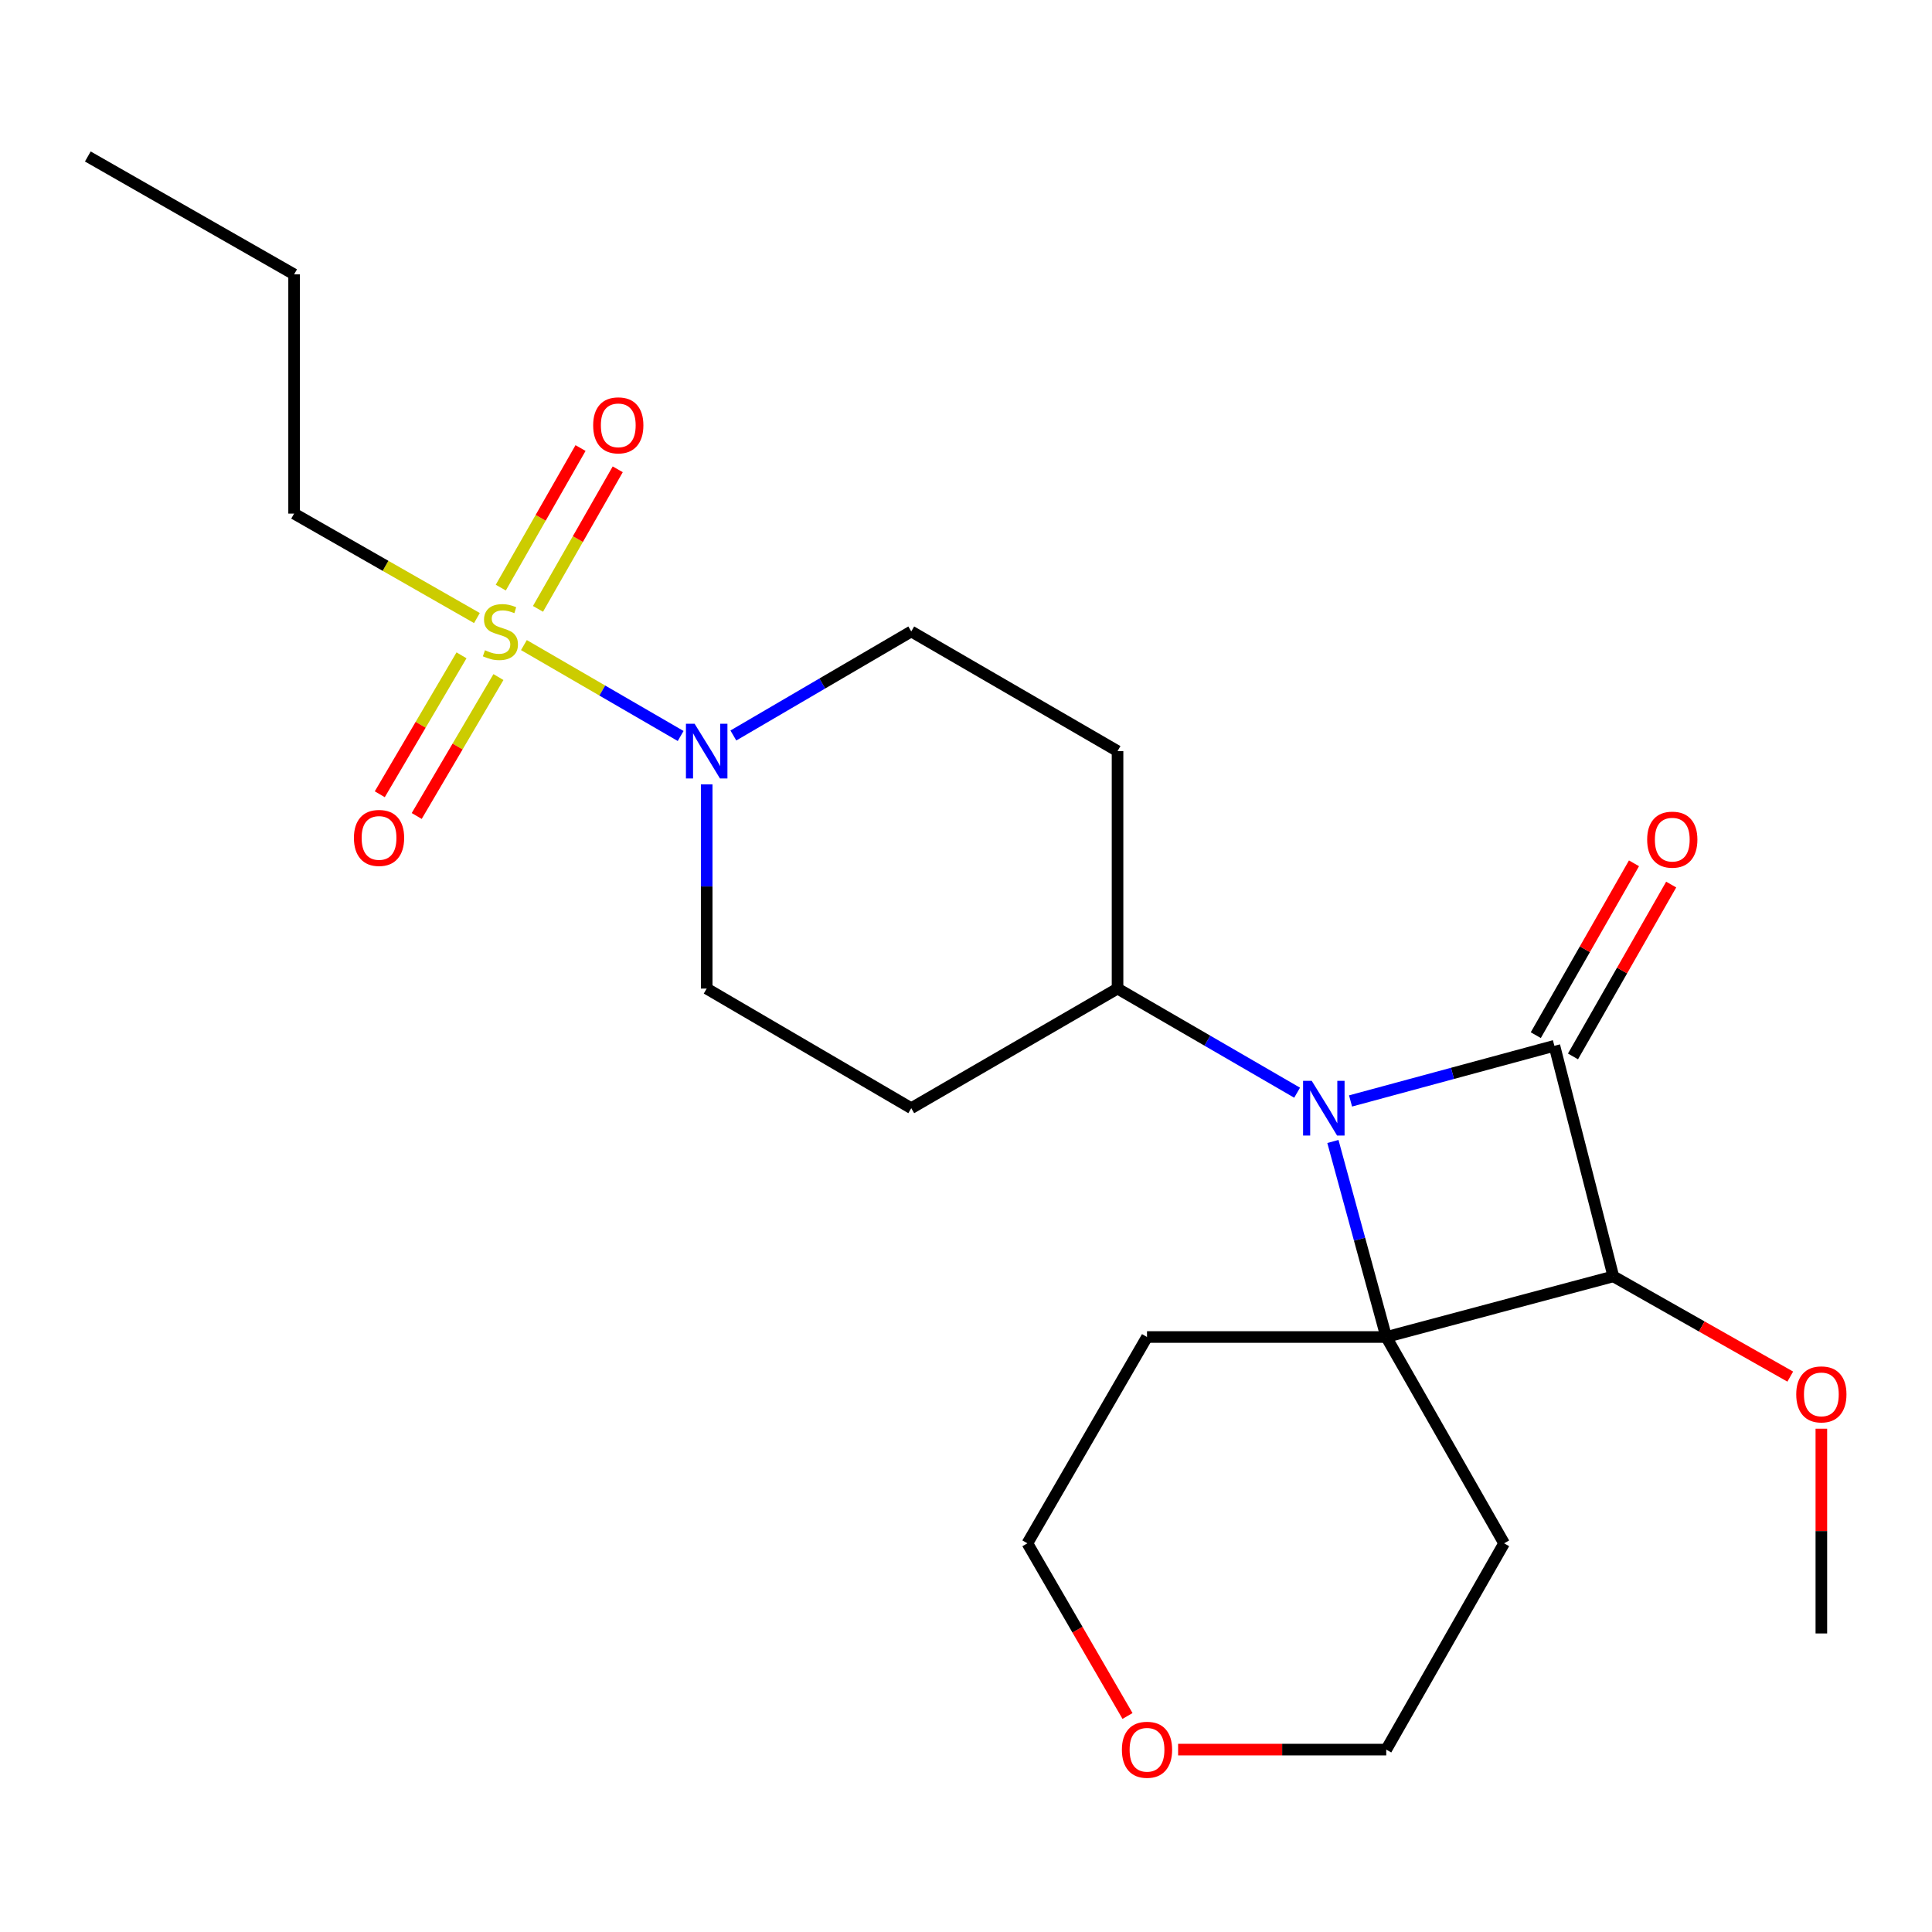 <?xml version='1.0' encoding='iso-8859-1'?>
<svg version='1.1' baseProfile='full'
              xmlns='http://www.w3.org/2000/svg'
                      xmlns:rdkit='http://www.rdkit.org/xml'
                      xmlns:xlink='http://www.w3.org/1999/xlink'
                  xml:space='preserve'
width='1000px' height='1000px' viewBox='0 0 1000 1000'>
<!-- END OF HEADER -->
<rect style='opacity:1.0;fill:#FFFFFF;stroke:none' width='1000' height='1000' x='0' y='0'> </rect>
<path class='bond-0' d='M 804.549,541.299 L 751.794,555.576' style='fill:none;fill-rule:evenodd;stroke:#000000;stroke-width:6px;stroke-linecap:butt;stroke-linejoin:miter;stroke-opacity:1' />
<path class='bond-0' d='M 751.794,555.576 L 699.039,569.853' style='fill:none;fill-rule:evenodd;stroke:#0000FF;stroke-width:6px;stroke-linecap:butt;stroke-linejoin:miter;stroke-opacity:1' />
<path class='bond-1' d='M 804.549,541.299 L 835.058,660.639' style='fill:none;fill-rule:evenodd;stroke:#000000;stroke-width:6px;stroke-linecap:butt;stroke-linejoin:miter;stroke-opacity:1' />
<path class='bond-2' d='M 814.177,546.801 L 839.591,502.327' style='fill:none;fill-rule:evenodd;stroke:#000000;stroke-width:6px;stroke-linecap:butt;stroke-linejoin:miter;stroke-opacity:1' />
<path class='bond-2' d='M 839.591,502.327 L 865.005,457.852' style='fill:none;fill-rule:evenodd;stroke:#FF0000;stroke-width:6px;stroke-linecap:butt;stroke-linejoin:miter;stroke-opacity:1' />
<path class='bond-2' d='M 794.92,535.797 L 820.334,491.322' style='fill:none;fill-rule:evenodd;stroke:#000000;stroke-width:6px;stroke-linecap:butt;stroke-linejoin:miter;stroke-opacity:1' />
<path class='bond-2' d='M 820.334,491.322 L 845.748,446.848' style='fill:none;fill-rule:evenodd;stroke:#FF0000;stroke-width:6px;stroke-linecap:butt;stroke-linejoin:miter;stroke-opacity:1' />
<path class='bond-3' d='M 671.383,565.579 L 624.91,538.634' style='fill:none;fill-rule:evenodd;stroke:#0000FF;stroke-width:6px;stroke-linecap:butt;stroke-linejoin:miter;stroke-opacity:1' />
<path class='bond-3' d='M 624.91,538.634 L 578.437,511.689' style='fill:none;fill-rule:evenodd;stroke:#000000;stroke-width:6px;stroke-linecap:butt;stroke-linejoin:miter;stroke-opacity:1' />
<path class='bond-4' d='M 689.908,590.825 L 703.713,641.43' style='fill:none;fill-rule:evenodd;stroke:#0000FF;stroke-width:6px;stroke-linecap:butt;stroke-linejoin:miter;stroke-opacity:1' />
<path class='bond-4' d='M 703.713,641.43 L 717.517,692.036' style='fill:none;fill-rule:evenodd;stroke:#000000;stroke-width:6px;stroke-linecap:butt;stroke-linejoin:miter;stroke-opacity:1' />
<path class='bond-5' d='M 717.517,692.036 L 835.058,660.639' style='fill:none;fill-rule:evenodd;stroke:#000000;stroke-width:6px;stroke-linecap:butt;stroke-linejoin:miter;stroke-opacity:1' />
<path class='bond-6' d='M 717.517,692.036 L 593.692,692.036' style='fill:none;fill-rule:evenodd;stroke:#000000;stroke-width:6px;stroke-linecap:butt;stroke-linejoin:miter;stroke-opacity:1' />
<path class='bond-7' d='M 717.517,692.036 L 778.524,798.82' style='fill:none;fill-rule:evenodd;stroke:#000000;stroke-width:6px;stroke-linecap:butt;stroke-linejoin:miter;stroke-opacity:1' />
<path class='bond-8' d='M 835.058,660.639 L 880.847,686.583' style='fill:none;fill-rule:evenodd;stroke:#000000;stroke-width:6px;stroke-linecap:butt;stroke-linejoin:miter;stroke-opacity:1' />
<path class='bond-8' d='M 880.847,686.583 L 926.635,712.527' style='fill:none;fill-rule:evenodd;stroke:#FF0000;stroke-width:6px;stroke-linecap:butt;stroke-linejoin:miter;stroke-opacity:1' />
<path class='bond-9' d='M 271.175,333.899 L 311.741,357.424' style='fill:none;fill-rule:evenodd;stroke:#CCCC00;stroke-width:6px;stroke-linecap:butt;stroke-linejoin:miter;stroke-opacity:1' />
<path class='bond-9' d='M 311.741,357.424 L 352.307,380.949' style='fill:none;fill-rule:evenodd;stroke:#0000FF;stroke-width:6px;stroke-linecap:butt;stroke-linejoin:miter;stroke-opacity:1' />
<path class='bond-10' d='M 238.876,339.199 L 217.724,375.154' style='fill:none;fill-rule:evenodd;stroke:#CCCC00;stroke-width:6px;stroke-linecap:butt;stroke-linejoin:miter;stroke-opacity:1' />
<path class='bond-10' d='M 217.724,375.154 L 196.572,411.109' style='fill:none;fill-rule:evenodd;stroke:#FF0000;stroke-width:6px;stroke-linecap:butt;stroke-linejoin:miter;stroke-opacity:1' />
<path class='bond-10' d='M 257.993,350.445 L 236.841,386.4' style='fill:none;fill-rule:evenodd;stroke:#CCCC00;stroke-width:6px;stroke-linecap:butt;stroke-linejoin:miter;stroke-opacity:1' />
<path class='bond-10' d='M 236.841,386.4 L 215.69,422.355' style='fill:none;fill-rule:evenodd;stroke:#FF0000;stroke-width:6px;stroke-linecap:butt;stroke-linejoin:miter;stroke-opacity:1' />
<path class='bond-11' d='M 278.463,315.152 L 299.101,279.033' style='fill:none;fill-rule:evenodd;stroke:#CCCC00;stroke-width:6px;stroke-linecap:butt;stroke-linejoin:miter;stroke-opacity:1' />
<path class='bond-11' d='M 299.101,279.033 L 319.739,242.914' style='fill:none;fill-rule:evenodd;stroke:#FF0000;stroke-width:6px;stroke-linecap:butt;stroke-linejoin:miter;stroke-opacity:1' />
<path class='bond-11' d='M 259.205,304.148 L 279.843,268.029' style='fill:none;fill-rule:evenodd;stroke:#CCCC00;stroke-width:6px;stroke-linecap:butt;stroke-linejoin:miter;stroke-opacity:1' />
<path class='bond-11' d='M 279.843,268.029 L 300.481,231.91' style='fill:none;fill-rule:evenodd;stroke:#FF0000;stroke-width:6px;stroke-linecap:butt;stroke-linejoin:miter;stroke-opacity:1' />
<path class='bond-12' d='M 246.855,319.9 L 199.541,292.869' style='fill:none;fill-rule:evenodd;stroke:#CCCC00;stroke-width:6px;stroke-linecap:butt;stroke-linejoin:miter;stroke-opacity:1' />
<path class='bond-12' d='M 199.541,292.869 L 152.226,265.837' style='fill:none;fill-rule:evenodd;stroke:#000000;stroke-width:6px;stroke-linecap:butt;stroke-linejoin:miter;stroke-opacity:1' />
<path class='bond-13' d='M 365.781,405.996 L 365.781,458.843' style='fill:none;fill-rule:evenodd;stroke:#0000FF;stroke-width:6px;stroke-linecap:butt;stroke-linejoin:miter;stroke-opacity:1' />
<path class='bond-13' d='M 365.781,458.843 L 365.781,511.689' style='fill:none;fill-rule:evenodd;stroke:#000000;stroke-width:6px;stroke-linecap:butt;stroke-linejoin:miter;stroke-opacity:1' />
<path class='bond-14' d='M 379.588,380.689 L 425.627,353.767' style='fill:none;fill-rule:evenodd;stroke:#0000FF;stroke-width:6px;stroke-linecap:butt;stroke-linejoin:miter;stroke-opacity:1' />
<path class='bond-14' d='M 425.627,353.767 L 471.666,326.844' style='fill:none;fill-rule:evenodd;stroke:#000000;stroke-width:6px;stroke-linecap:butt;stroke-linejoin:miter;stroke-opacity:1' />
<path class='bond-15' d='M 578.437,511.689 L 578.437,388.763' style='fill:none;fill-rule:evenodd;stroke:#000000;stroke-width:6px;stroke-linecap:butt;stroke-linejoin:miter;stroke-opacity:1' />
<path class='bond-16' d='M 578.437,511.689 L 471.666,573.596' style='fill:none;fill-rule:evenodd;stroke:#000000;stroke-width:6px;stroke-linecap:butt;stroke-linejoin:miter;stroke-opacity:1' />
<path class='bond-17' d='M 578.437,388.763 L 471.666,326.844' style='fill:none;fill-rule:evenodd;stroke:#000000;stroke-width:6px;stroke-linecap:butt;stroke-linejoin:miter;stroke-opacity:1' />
<path class='bond-18' d='M 471.666,573.596 L 365.781,511.689' style='fill:none;fill-rule:evenodd;stroke:#000000;stroke-width:6px;stroke-linecap:butt;stroke-linejoin:miter;stroke-opacity:1' />
<path class='bond-19' d='M 593.692,692.036 L 531.773,798.82' style='fill:none;fill-rule:evenodd;stroke:#000000;stroke-width:6px;stroke-linecap:butt;stroke-linejoin:miter;stroke-opacity:1' />
<path class='bond-20' d='M 778.524,798.82 L 717.517,905.591' style='fill:none;fill-rule:evenodd;stroke:#000000;stroke-width:6px;stroke-linecap:butt;stroke-linejoin:miter;stroke-opacity:1' />
<path class='bond-21' d='M 942.729,739.502 L 942.729,792.487' style='fill:none;fill-rule:evenodd;stroke:#FF0000;stroke-width:6px;stroke-linecap:butt;stroke-linejoin:miter;stroke-opacity:1' />
<path class='bond-21' d='M 942.729,792.487 L 942.729,845.472' style='fill:none;fill-rule:evenodd;stroke:#000000;stroke-width:6px;stroke-linecap:butt;stroke-linejoin:miter;stroke-opacity:1' />
<path class='bond-22' d='M 609.788,905.591 L 663.652,905.591' style='fill:none;fill-rule:evenodd;stroke:#FF0000;stroke-width:6px;stroke-linecap:butt;stroke-linejoin:miter;stroke-opacity:1' />
<path class='bond-22' d='M 663.652,905.591 L 717.517,905.591' style='fill:none;fill-rule:evenodd;stroke:#000000;stroke-width:6px;stroke-linecap:butt;stroke-linejoin:miter;stroke-opacity:1' />
<path class='bond-23' d='M 583.598,888.186 L 557.686,843.503' style='fill:none;fill-rule:evenodd;stroke:#FF0000;stroke-width:6px;stroke-linecap:butt;stroke-linejoin:miter;stroke-opacity:1' />
<path class='bond-23' d='M 557.686,843.503 L 531.773,798.82' style='fill:none;fill-rule:evenodd;stroke:#000000;stroke-width:6px;stroke-linecap:butt;stroke-linejoin:miter;stroke-opacity:1' />
<path class='bond-24' d='M 152.226,265.837 L 152.226,142.012' style='fill:none;fill-rule:evenodd;stroke:#000000;stroke-width:6px;stroke-linecap:butt;stroke-linejoin:miter;stroke-opacity:1' />
<path class='bond-25' d='M 152.226,142.012 L 45.455,80.993' style='fill:none;fill-rule:evenodd;stroke:#000000;stroke-width:6px;stroke-linecap:butt;stroke-linejoin:miter;stroke-opacity:1' />
<path  class='atom-1' d='M 678.949 559.436
L 688.229 574.436
Q 689.149 575.916, 690.629 578.596
Q 692.109 581.276, 692.189 581.436
L 692.189 559.436
L 695.949 559.436
L 695.949 587.756
L 692.069 587.756
L 682.109 571.356
Q 680.949 569.436, 679.709 567.236
Q 678.509 565.036, 678.149 564.356
L 678.149 587.756
L 674.469 587.756
L 674.469 559.436
L 678.949 559.436
' fill='#0000FF'/>
<path  class='atom-4' d='M 251.01 336.564
Q 251.33 336.684, 252.65 337.244
Q 253.97 337.804, 255.41 338.164
Q 256.89 338.484, 258.33 338.484
Q 261.01 338.484, 262.57 337.204
Q 264.13 335.884, 264.13 333.604
Q 264.13 332.044, 263.33 331.084
Q 262.57 330.124, 261.37 329.604
Q 260.17 329.084, 258.17 328.484
Q 255.65 327.724, 254.13 327.004
Q 252.65 326.284, 251.57 324.764
Q 250.53 323.244, 250.53 320.684
Q 250.53 317.124, 252.93 314.924
Q 255.37 312.724, 260.17 312.724
Q 263.45 312.724, 267.17 314.284
L 266.25 317.364
Q 262.85 315.964, 260.29 315.964
Q 257.53 315.964, 256.01 317.124
Q 254.49 318.244, 254.53 320.204
Q 254.53 321.724, 255.29 322.644
Q 256.09 323.564, 257.21 324.084
Q 258.37 324.604, 260.29 325.204
Q 262.85 326.004, 264.37 326.804
Q 265.89 327.604, 266.97 329.244
Q 268.09 330.844, 268.09 333.604
Q 268.09 337.524, 265.45 339.644
Q 262.85 341.724, 258.49 341.724
Q 255.97 341.724, 254.05 341.164
Q 252.17 340.644, 249.93 339.724
L 251.01 336.564
' fill='#CCCC00'/>
<path  class='atom-5' d='M 359.521 374.603
L 368.801 389.603
Q 369.721 391.083, 371.201 393.763
Q 372.681 396.443, 372.761 396.603
L 372.761 374.603
L 376.521 374.603
L 376.521 402.923
L 372.641 402.923
L 362.681 386.523
Q 361.521 384.603, 360.281 382.403
Q 359.081 380.203, 358.721 379.523
L 358.721 402.923
L 355.041 402.923
L 355.041 374.603
L 359.521 374.603
' fill='#0000FF'/>
<path  class='atom-7' d='M 852.568 434.595
Q 852.568 427.795, 855.928 423.995
Q 859.288 420.195, 865.568 420.195
Q 871.848 420.195, 875.208 423.995
Q 878.568 427.795, 878.568 434.595
Q 878.568 441.475, 875.168 445.395
Q 871.768 449.275, 865.568 449.275
Q 859.328 449.275, 855.928 445.395
Q 852.568 441.515, 852.568 434.595
M 865.568 446.075
Q 869.888 446.075, 872.208 443.195
Q 874.568 440.275, 874.568 434.595
Q 874.568 429.035, 872.208 426.235
Q 869.888 423.395, 865.568 423.395
Q 861.248 423.395, 858.888 426.195
Q 856.568 428.995, 856.568 434.595
Q 856.568 440.315, 858.888 443.195
Q 861.248 446.075, 865.568 446.075
' fill='#FF0000'/>
<path  class='atom-8' d='M 183.191 433.708
Q 183.191 426.908, 186.551 423.108
Q 189.911 419.308, 196.191 419.308
Q 202.471 419.308, 205.831 423.108
Q 209.191 426.908, 209.191 433.708
Q 209.191 440.588, 205.791 444.508
Q 202.391 448.388, 196.191 448.388
Q 189.951 448.388, 186.551 444.508
Q 183.191 440.628, 183.191 433.708
M 196.191 445.188
Q 200.511 445.188, 202.831 442.308
Q 205.191 439.388, 205.191 433.708
Q 205.191 428.148, 202.831 425.348
Q 200.511 422.508, 196.191 422.508
Q 191.871 422.508, 189.511 425.308
Q 187.191 428.108, 187.191 433.708
Q 187.191 439.428, 189.511 442.308
Q 191.871 445.188, 196.191 445.188
' fill='#FF0000'/>
<path  class='atom-9' d='M 307.017 220.153
Q 307.017 213.353, 310.377 209.553
Q 313.737 205.753, 320.017 205.753
Q 326.297 205.753, 329.657 209.553
Q 333.017 213.353, 333.017 220.153
Q 333.017 227.033, 329.617 230.953
Q 326.217 234.833, 320.017 234.833
Q 313.777 234.833, 310.377 230.953
Q 307.017 227.073, 307.017 220.153
M 320.017 231.633
Q 324.337 231.633, 326.657 228.753
Q 329.017 225.833, 329.017 220.153
Q 329.017 214.593, 326.657 211.793
Q 324.337 208.953, 320.017 208.953
Q 315.697 208.953, 313.337 211.753
Q 311.017 214.553, 311.017 220.153
Q 311.017 225.873, 313.337 228.753
Q 315.697 231.633, 320.017 231.633
' fill='#FF0000'/>
<path  class='atom-16' d='M 929.729 721.726
Q 929.729 714.926, 933.089 711.126
Q 936.449 707.326, 942.729 707.326
Q 949.009 707.326, 952.369 711.126
Q 955.729 714.926, 955.729 721.726
Q 955.729 728.606, 952.329 732.526
Q 948.929 736.406, 942.729 736.406
Q 936.489 736.406, 933.089 732.526
Q 929.729 728.646, 929.729 721.726
M 942.729 733.206
Q 947.049 733.206, 949.369 730.326
Q 951.729 727.406, 951.729 721.726
Q 951.729 716.166, 949.369 713.366
Q 947.049 710.526, 942.729 710.526
Q 938.409 710.526, 936.049 713.326
Q 933.729 716.126, 933.729 721.726
Q 933.729 727.446, 936.049 730.326
Q 938.409 733.206, 942.729 733.206
' fill='#FF0000'/>
<path  class='atom-17' d='M 580.692 905.671
Q 580.692 898.871, 584.052 895.071
Q 587.412 891.271, 593.692 891.271
Q 599.972 891.271, 603.332 895.071
Q 606.692 898.871, 606.692 905.671
Q 606.692 912.551, 603.292 916.471
Q 599.892 920.351, 593.692 920.351
Q 587.452 920.351, 584.052 916.471
Q 580.692 912.591, 580.692 905.671
M 593.692 917.151
Q 598.012 917.151, 600.332 914.271
Q 602.692 911.351, 602.692 905.671
Q 602.692 900.111, 600.332 897.311
Q 598.012 894.471, 593.692 894.471
Q 589.372 894.471, 587.012 897.271
Q 584.692 900.071, 584.692 905.671
Q 584.692 911.391, 587.012 914.271
Q 589.372 917.151, 593.692 917.151
' fill='#FF0000'/>
</svg>
